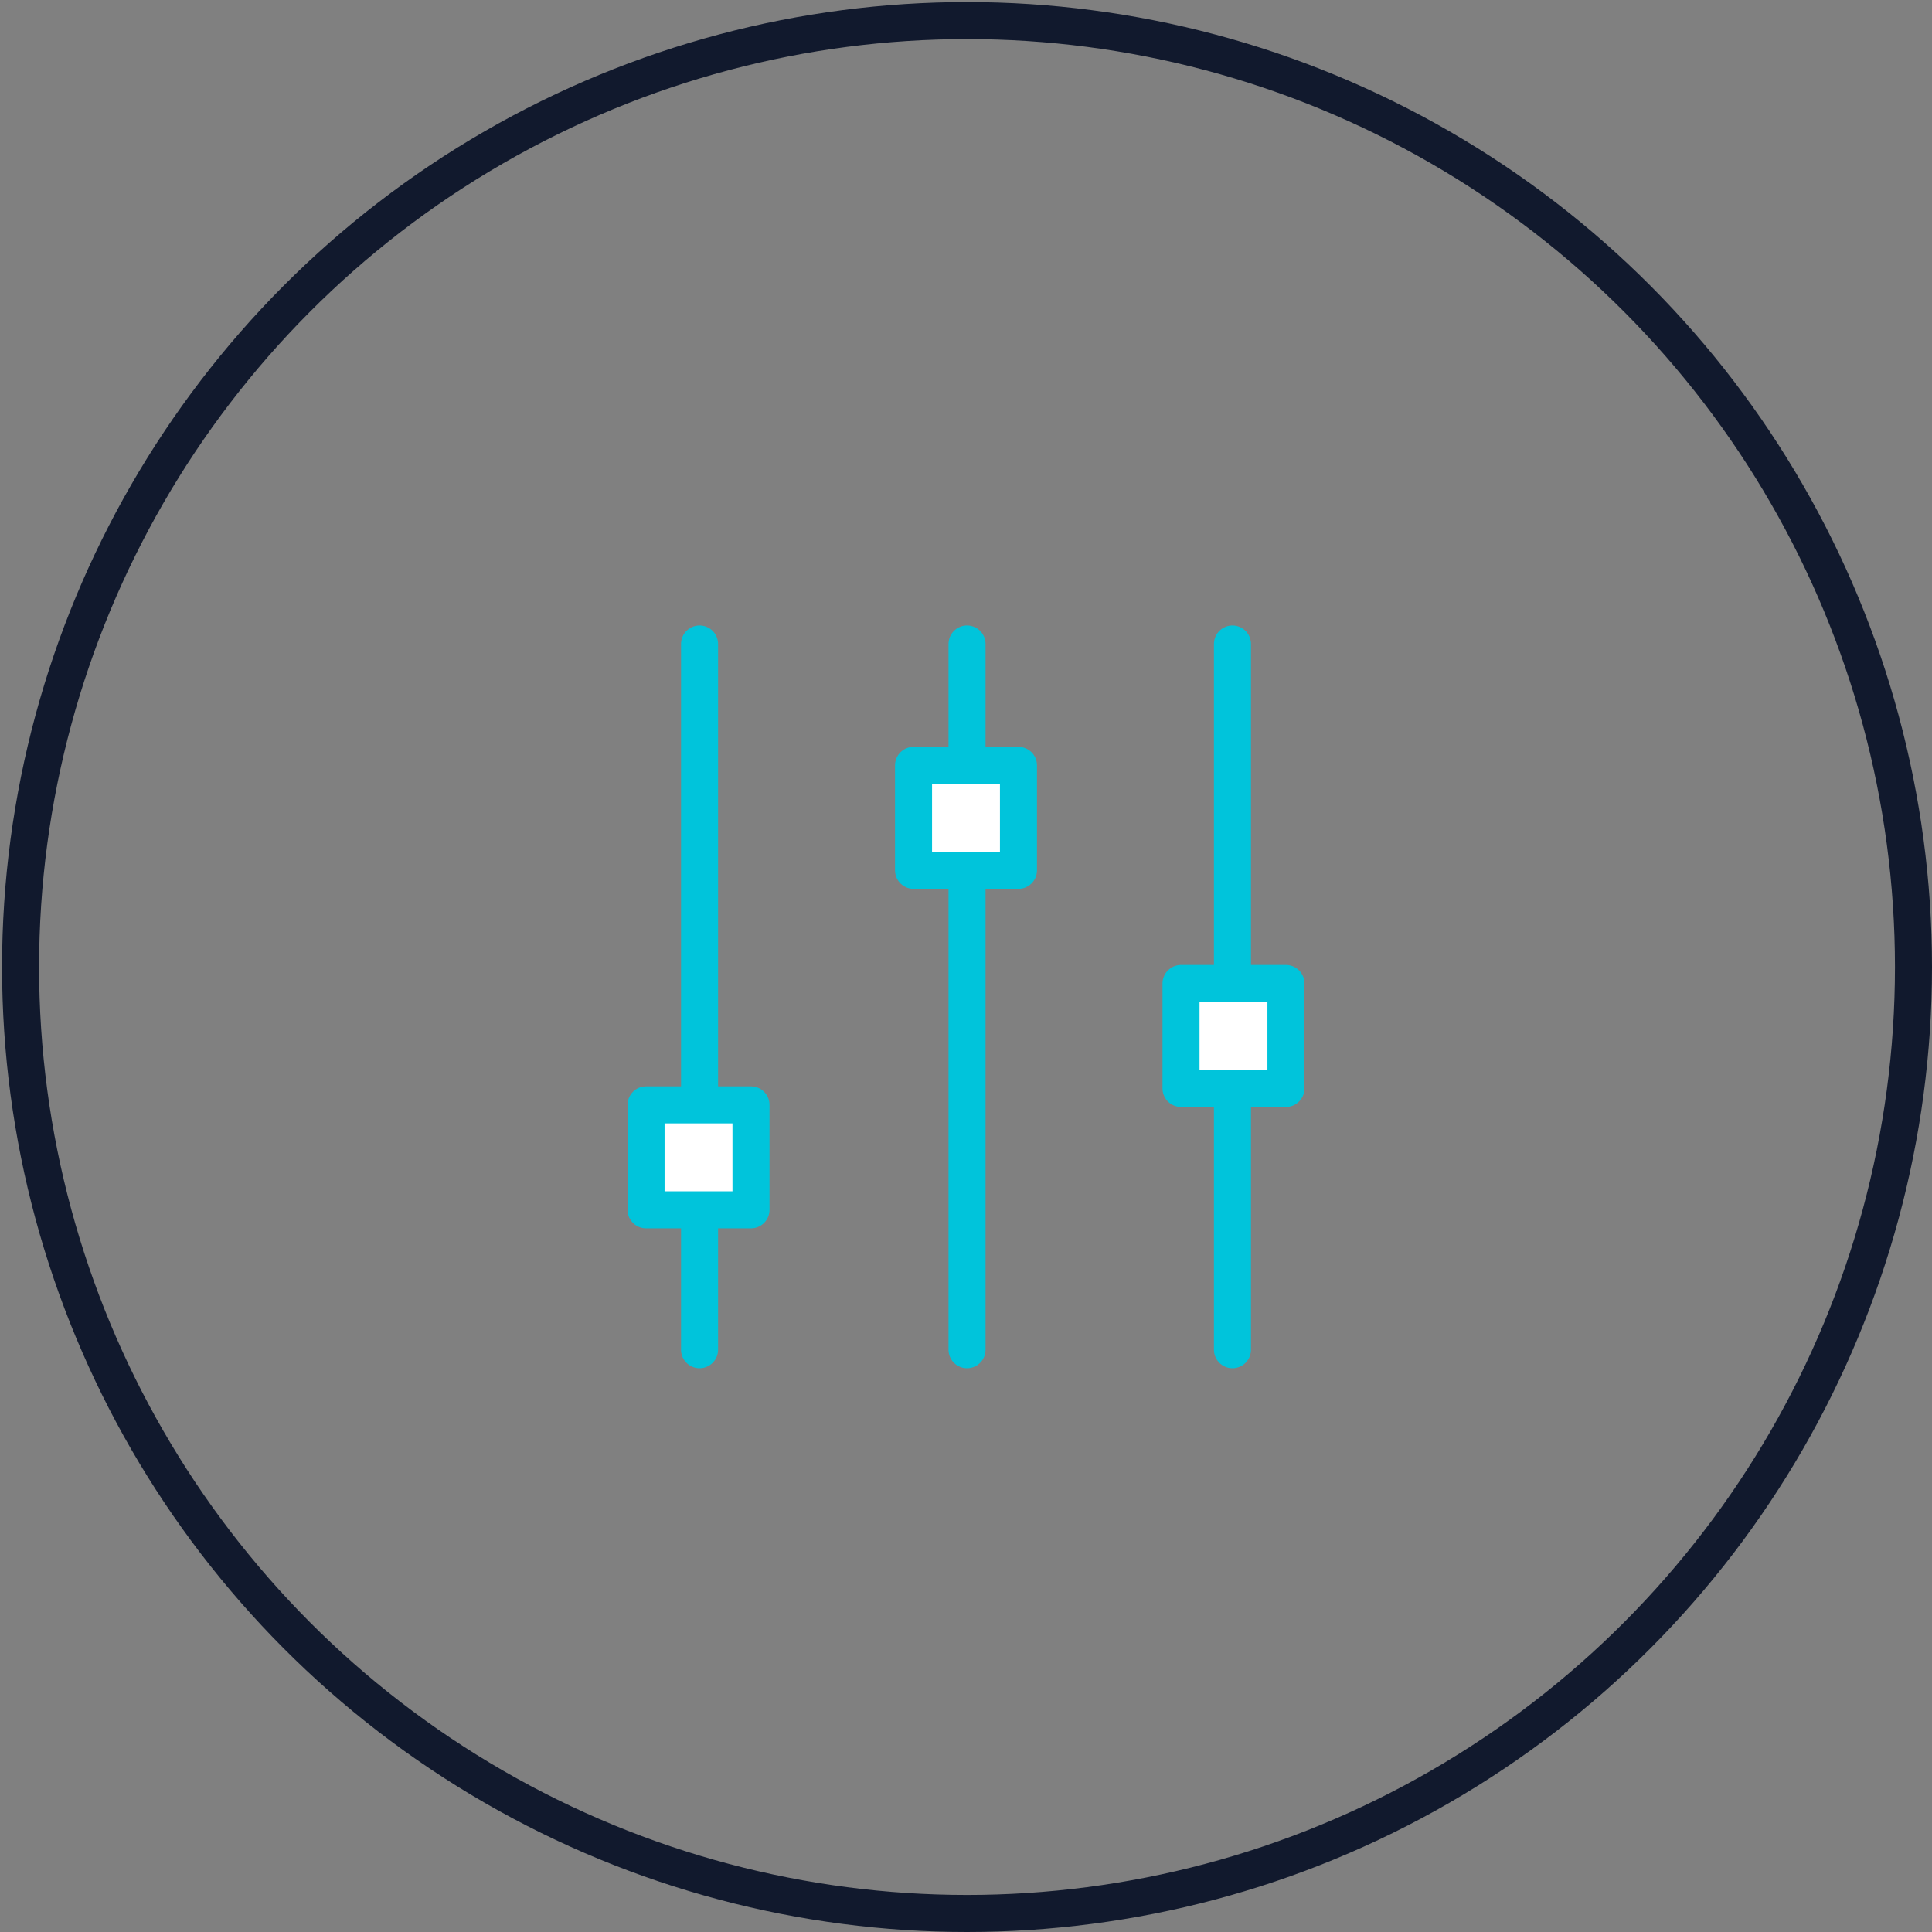 <?xml version="1.0" encoding="utf-8"?>
<!-- Generator: Adobe Illustrator 19.0.0, SVG Export Plug-In . SVG Version: 6.00 Build 0)  -->
<svg version="1.1" id="Layer_1" xmlns="http://www.w3.org/2000/svg" xmlns:xlink="http://www.w3.org/1999/xlink" x="0px" y="0px"
	 viewBox="0 0 93.9 93.9" style="enable-background:new 0 0 93.9 93.9;" xml:space="preserve">
<rect x="0" y="0" width="93.9" height="93.9" fill="#808080" stroke="none"/>
<style type="text/css">
	.st0{fill:none;stroke:#11192D;stroke-width:1.8;stroke-linecap:round;stroke-linejoin:round;stroke-miterlimit:10;}
	.st1{fill:none;stroke:#00C4DB;stroke-width:1.8;stroke-linecap:round;stroke-linejoin:round;stroke-miterlimit:10;}
	.st2{fill:#FFFFFF;stroke:#00C4DB;stroke-width:1.8;stroke-linecap:round;stroke-linejoin:round;stroke-miterlimit:10;}
</style>
<circle class="st0" cx="47" cy="47" r="46"/>
<g>
	<line class="st1" x1="34" y1="31.3" x2="34" y2="65.6"/>
	<line class="st1" x1="47" y1="31.3" x2="47" y2="65.6"/>
	<line class="st1" x1="59.9" y1="31.3" x2="59.9" y2="65.6"/>
	<rect x="31.4" y="53.7" class="st2" width="5.1" height="5.1"/>
	<rect x="44.4" y="37.2" class="st2" width="5.1" height="5.1"/>
	<rect x="57.4" y="47.8" class="st2" width="5.1" height="5.1"/>
</g>
</svg>
